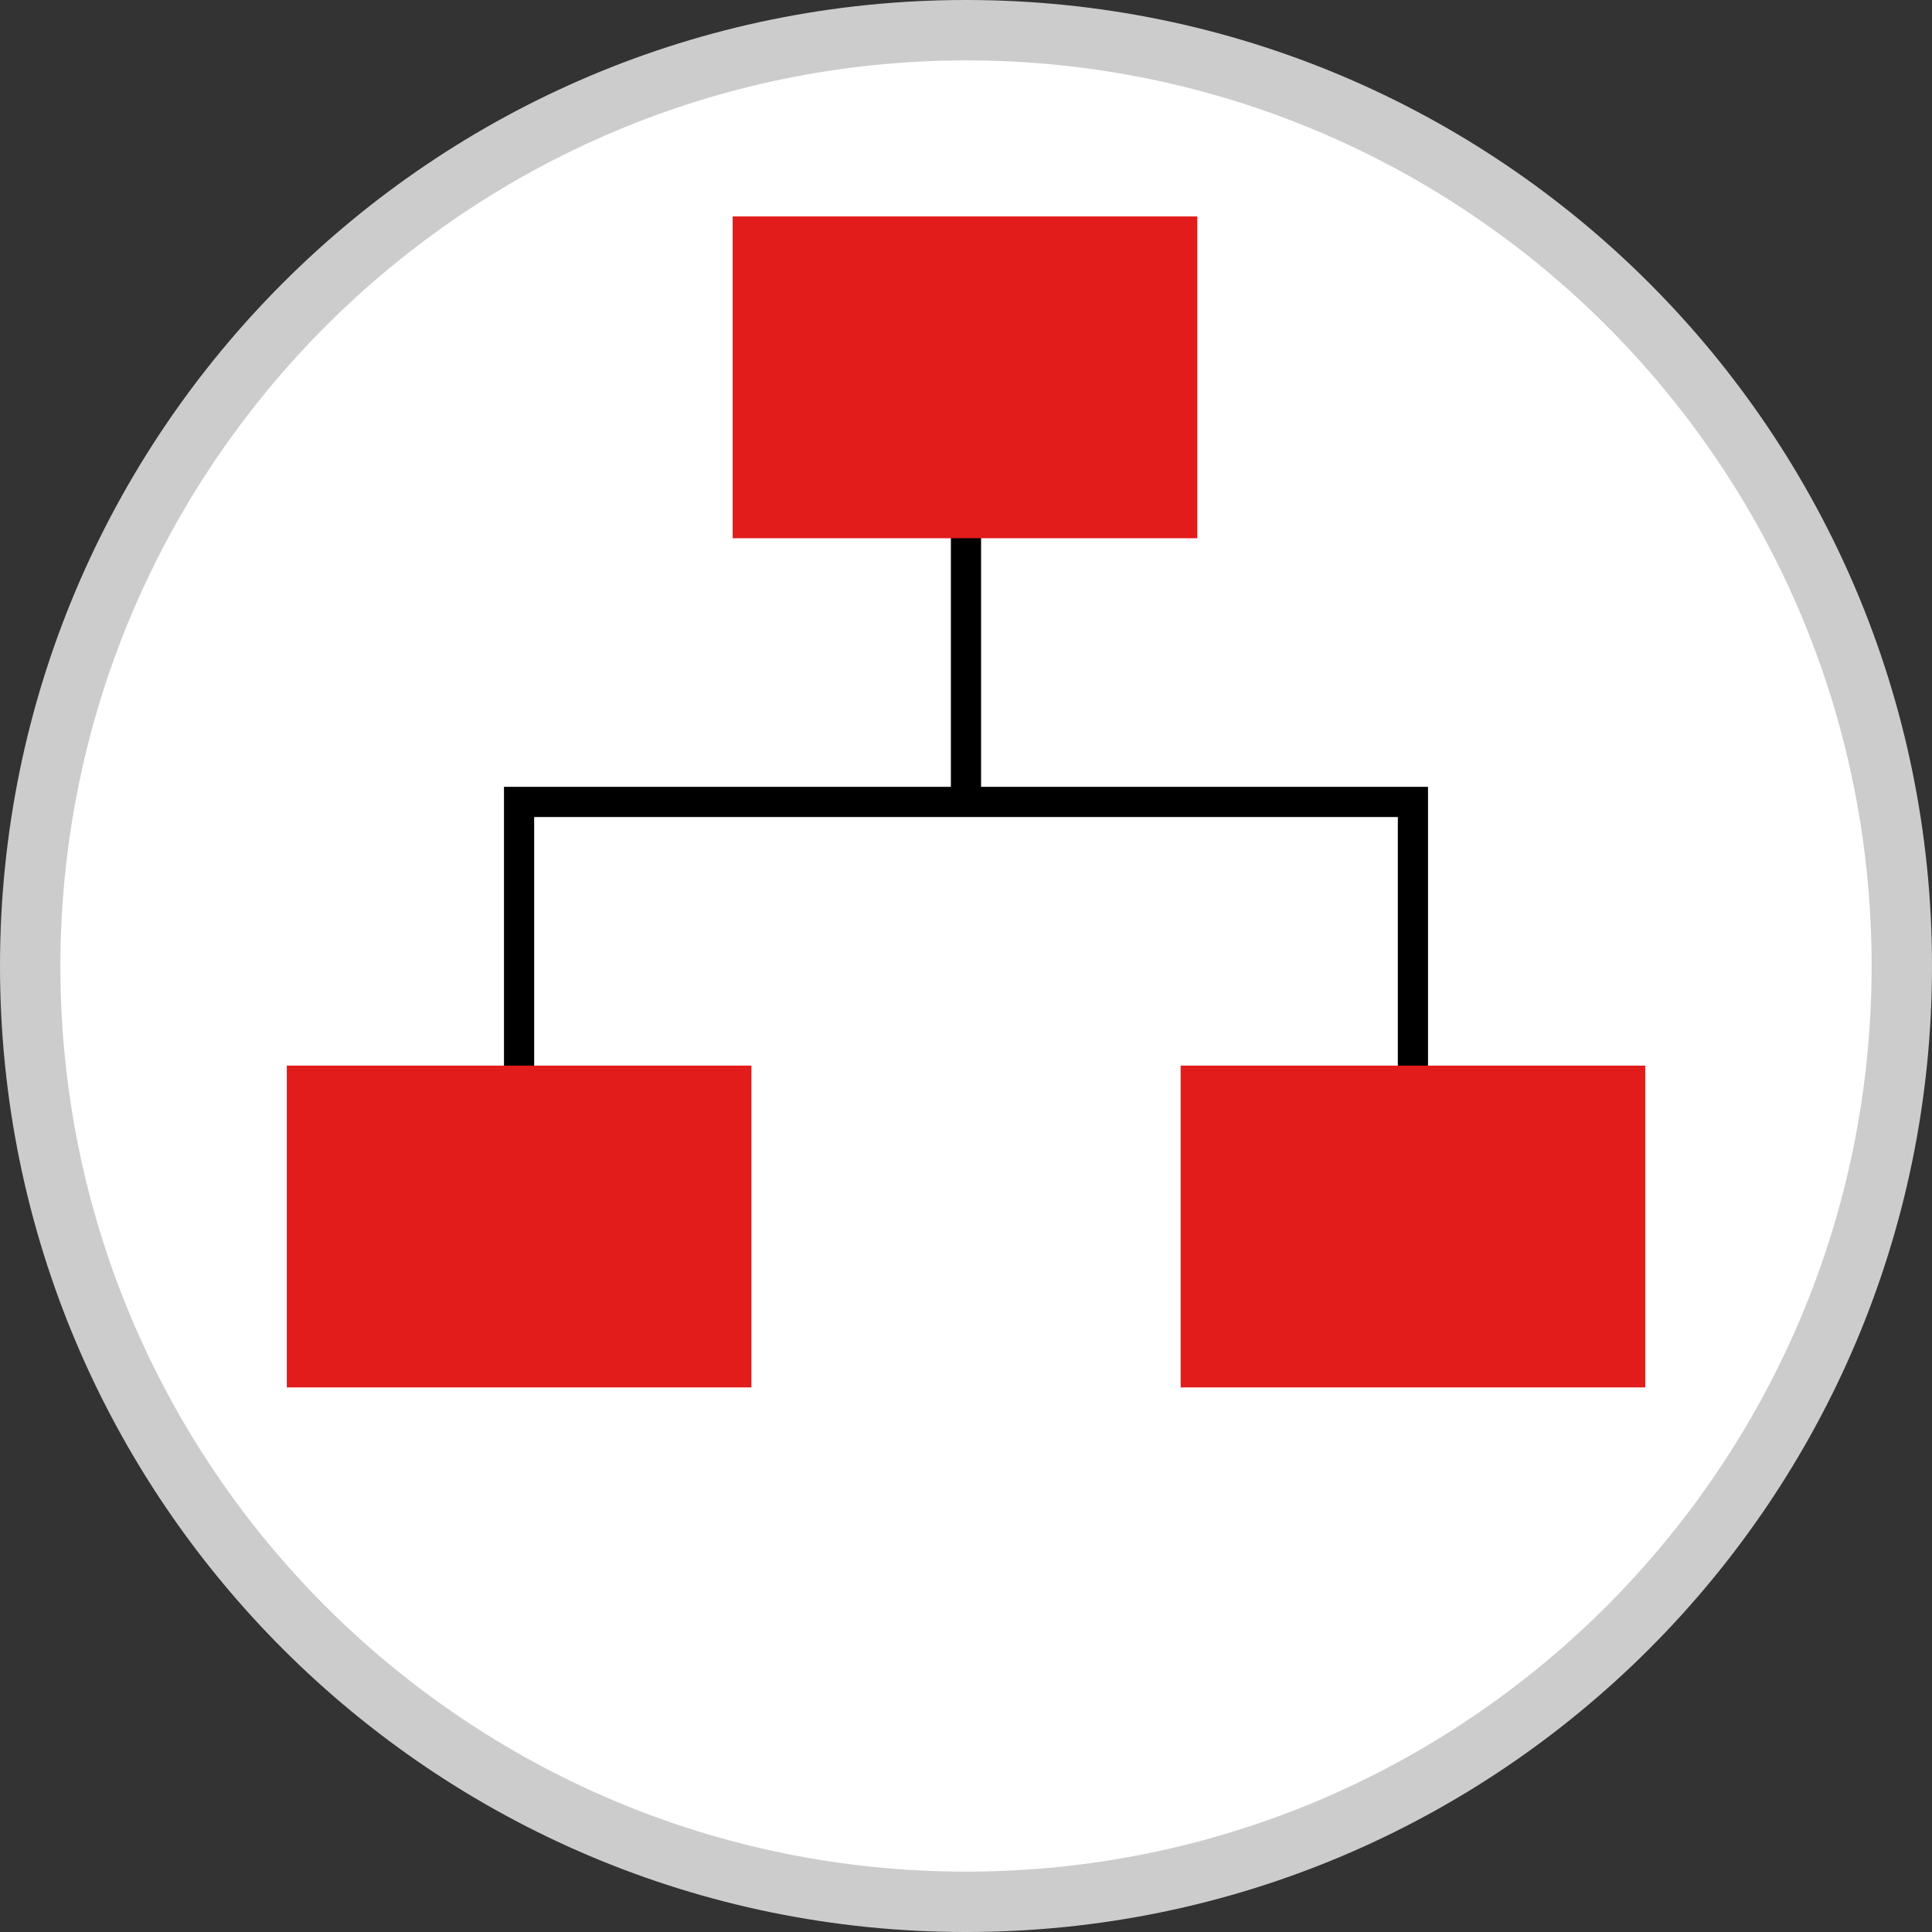 <?xml version="1.0" encoding="iso-8859-1"?>
<!-- Uploaded to: SVG Repo, www.svgrepo.com, Generator: SVG Repo Mixer Tools -->
<svg version="1.1" id="Layer_1" xmlns="http://www.w3.org/2000/svg" xmlns:xlink="http://www.w3.org/1999/xlink" 
	 viewBox="0 0 512.001 512.001" xml:space="preserve">
<rect x="0" y="0" width="512.001" height="512.001" fill="#333333" stroke="none"/>
<path style="fill:#FFFFFF;" d="M256.001,504.001c-136.967,0-248-111.033-248-248s111.033-248,248-248s248,111.033,248,248
	C503.846,392.903,392.903,503.846,256.001,504.001z"/>
<path style="fill:#CCCCCC;" d="M256.001,16c132.548,0,240,107.451,240,240S388.549,496,256.001,496S16,388.549,16,256.001
	C16.15,123.514,123.514,16.15,256.001,16 M256.001,0C114.615,0,0,114.615,0,256.001s114.615,256.001,256.001,256.001
	s256.001-114.615,256.001-256.001S397.385,0,256.001,0z"/>
<rect x="251.995" y="140.084" width="8" height="75.564"/>
<polygon points="141.56,285.52 133.56,285.52 133.56,208.52 378.44,208.52 378.44,284.081 370.441,284.081 370.441,216.521 
	141.56,216.521 "/>
<g>
	<path style="fill:#E21B1B;" d="M194.161,57.36v85.28h123.12V57.36H194.161z"/>
	<path style="fill:#E21B1B;" d="M312.88,282.4v85.28H436V282.4H312.88z"/>
	<path style="fill:#E21B1B;" d="M76,282.4v85.28h123.12V282.4H76z"/>
</g>
</svg>